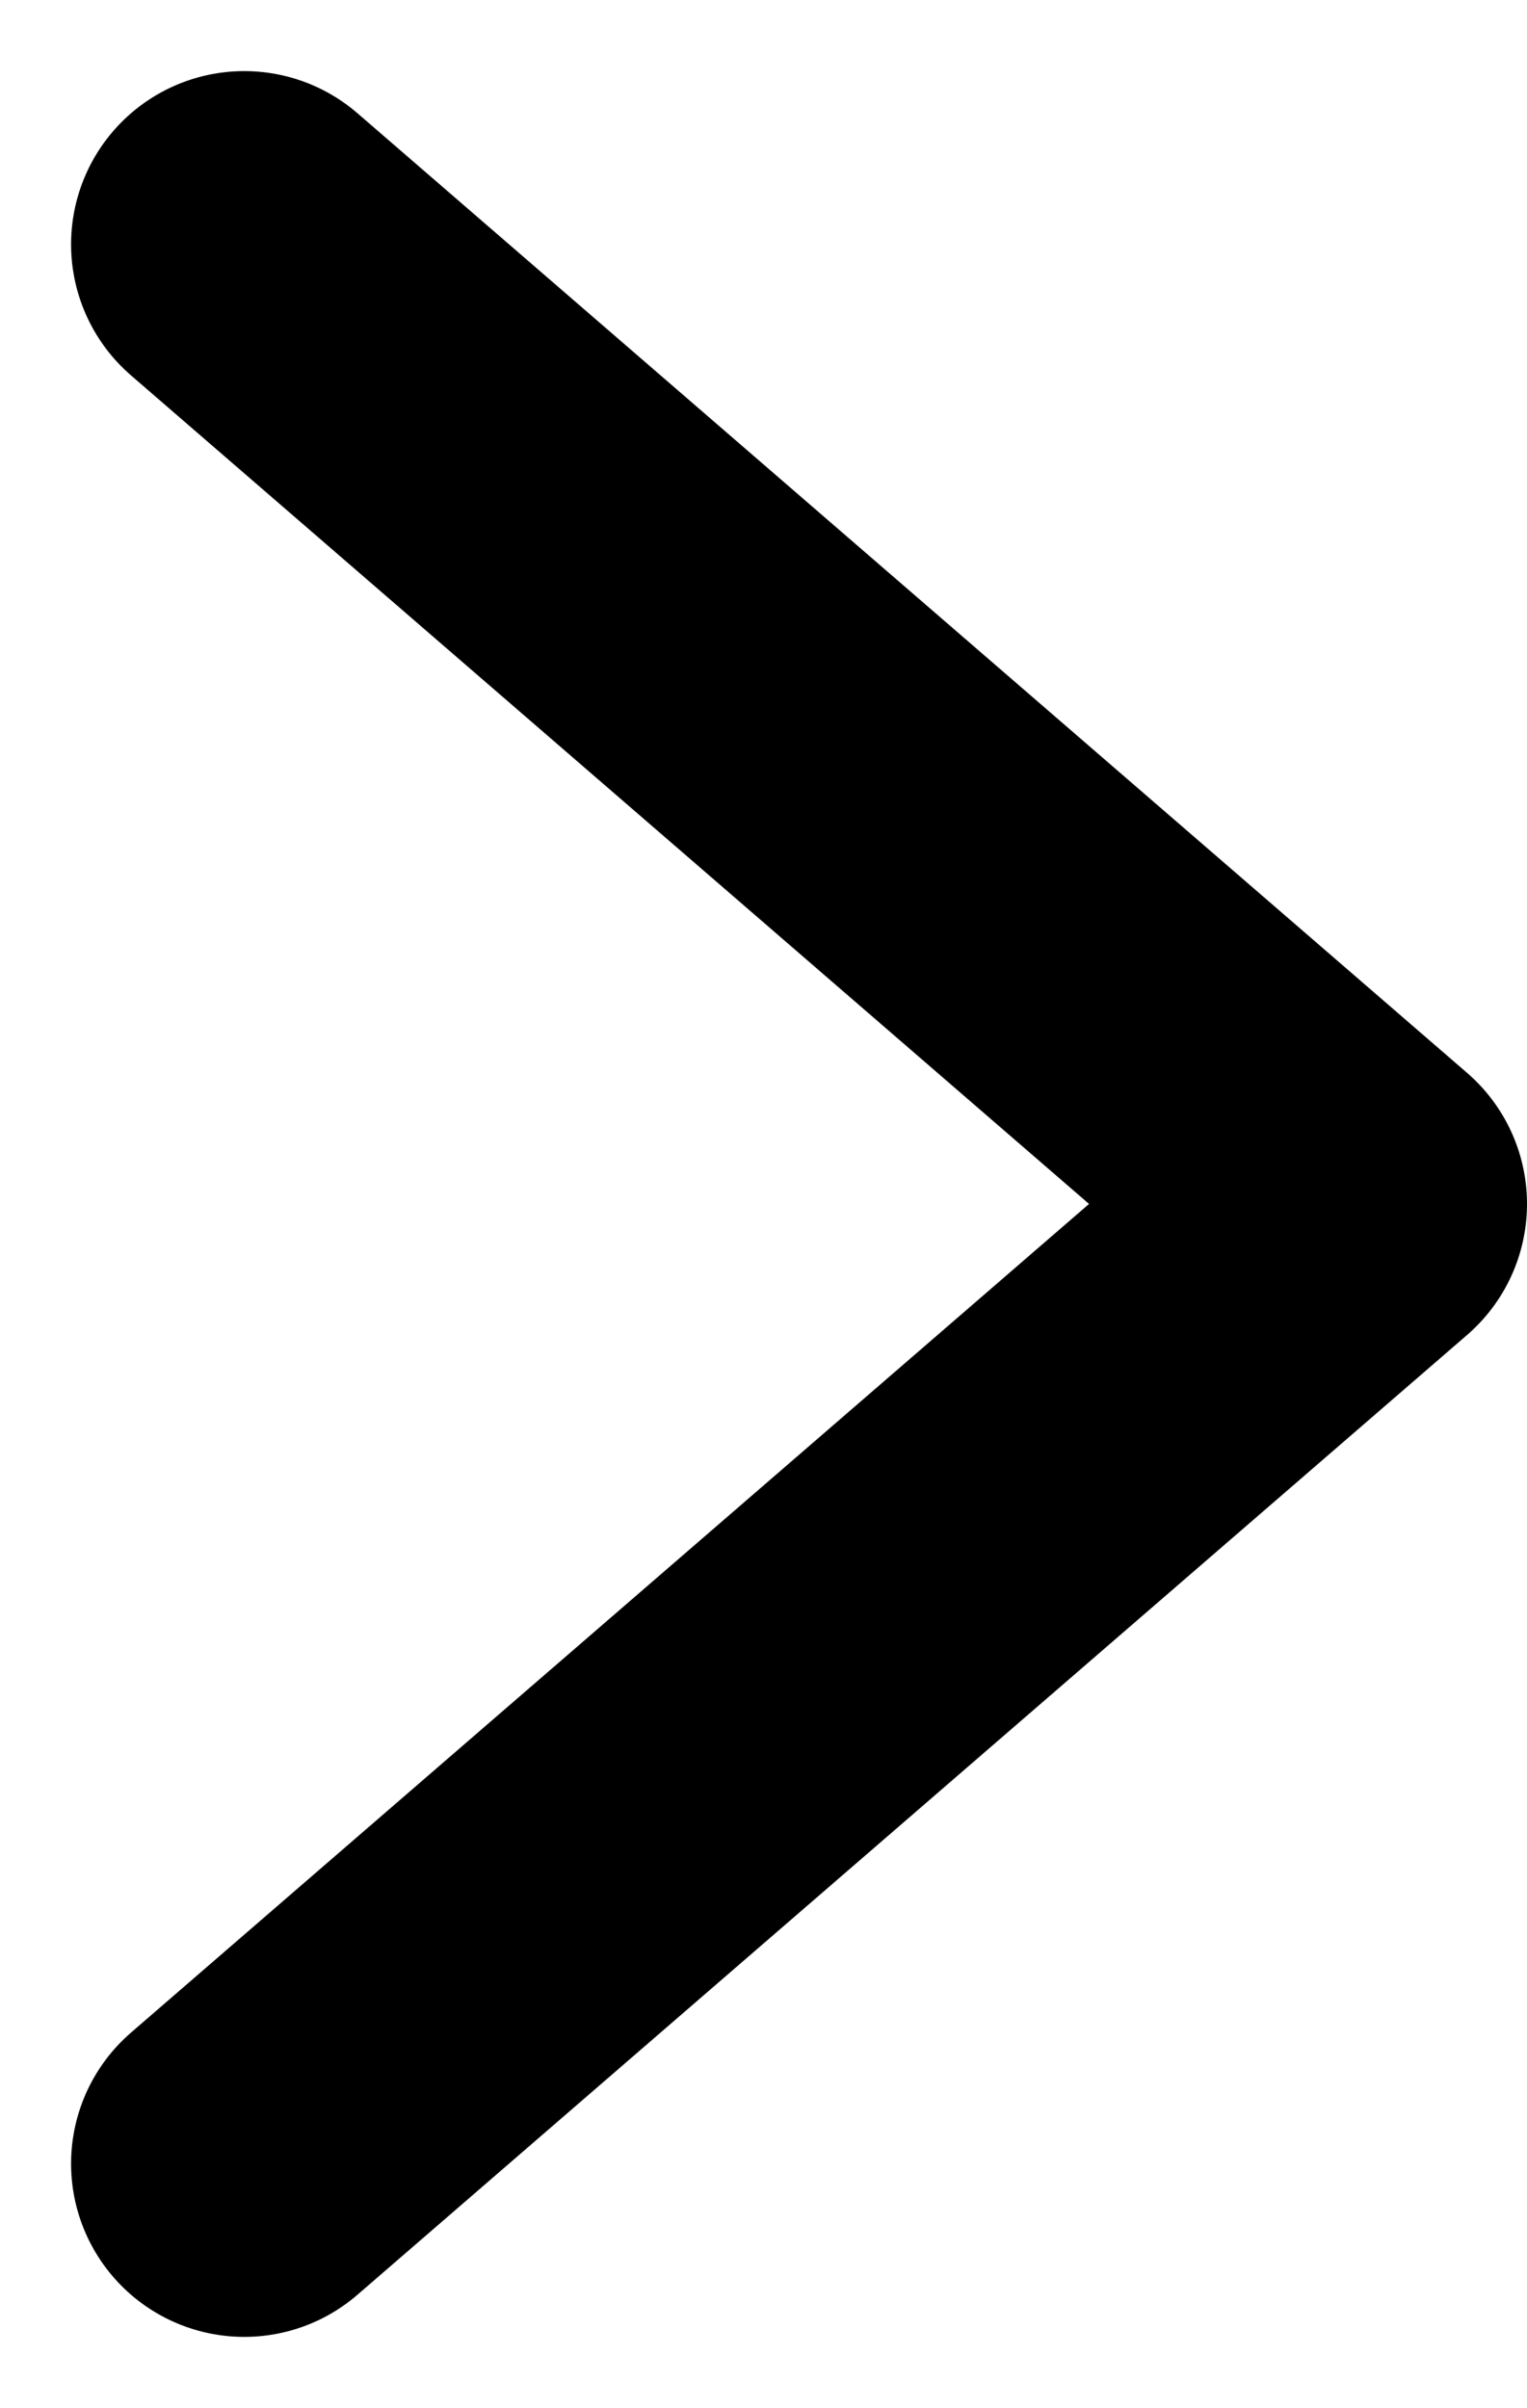 <svg xmlns="http://www.w3.org/2000/svg" width="11.022" height="17.375" viewBox="0 0 11.022 17.375">
  <path id="Path_11458" data-name="Path 11458" d="M13.849,0,6.925,8.009,0,0" transform="translate(1.763 15.612) rotate(-90)" fill="none" stroke="#000" stroke-linecap="round" stroke-linejoin="round" stroke-width="2.5"/>
</svg>
